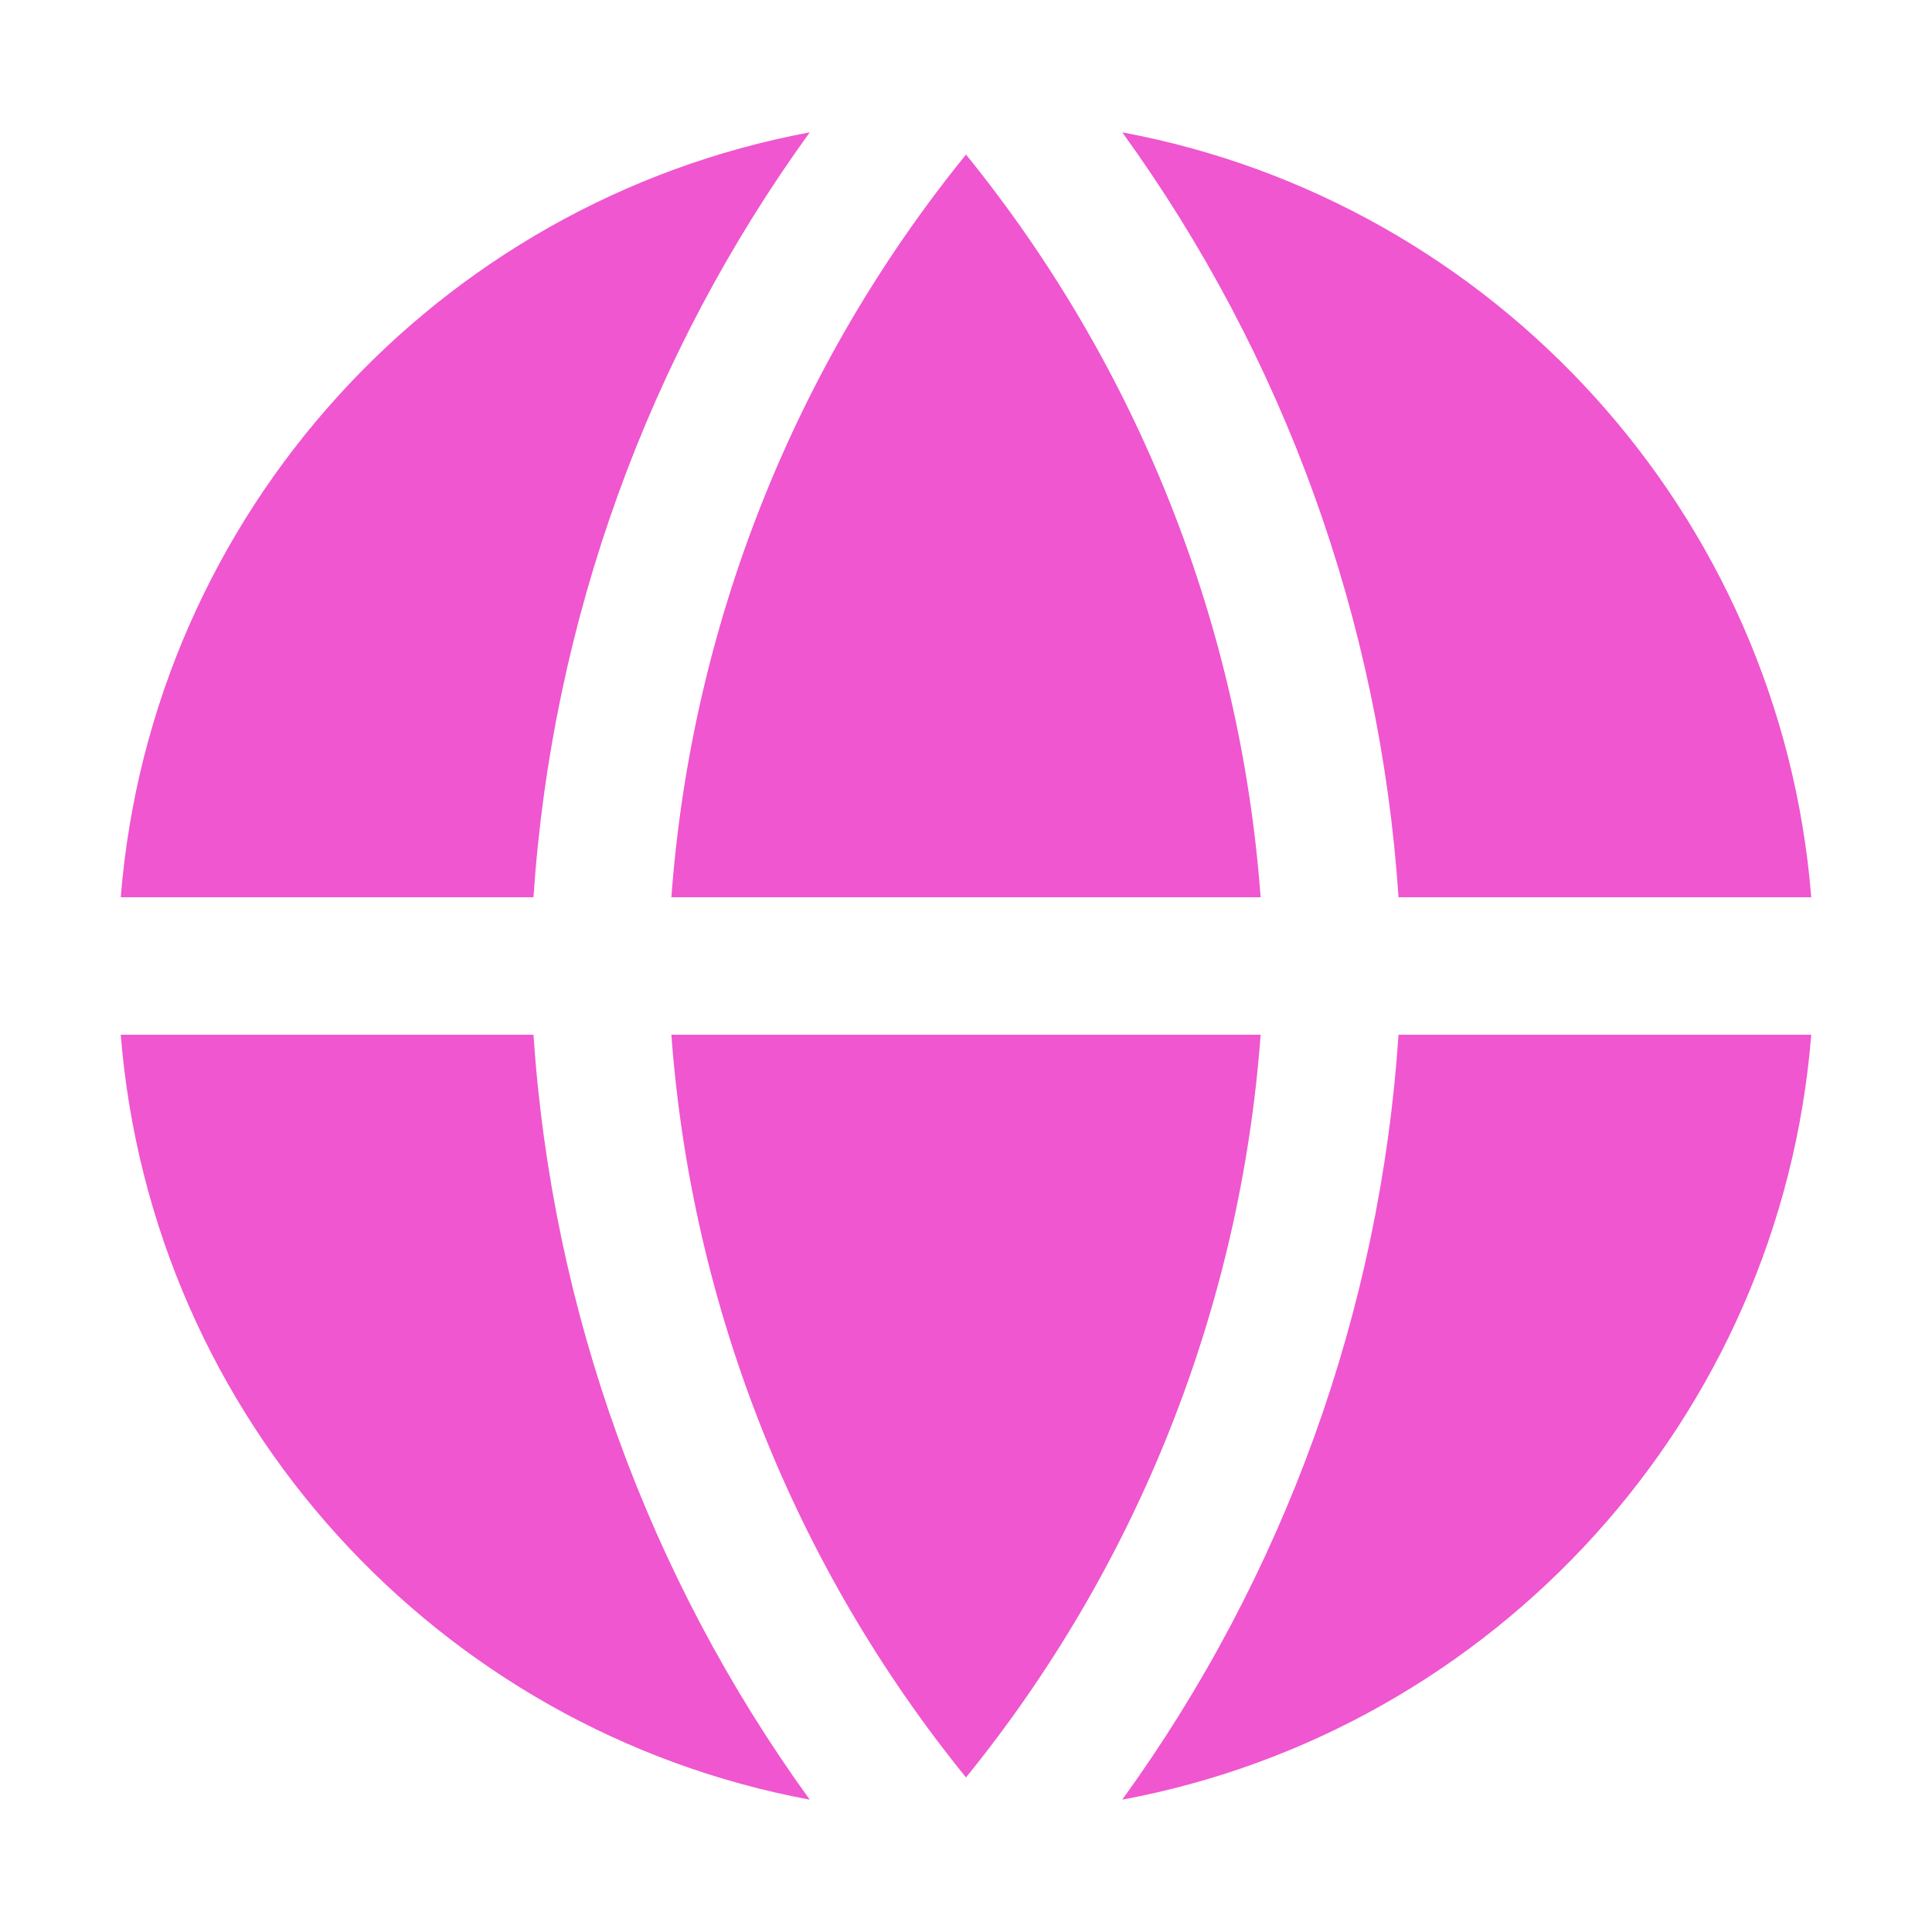 <svg width="16" height="16" viewBox="0 0 16 16" fill="none" xmlns="http://www.w3.org/2000/svg">
<path fill-rule="evenodd" clip-rule="evenodd" d="M6.706 1.096C3.627 1.669 1.255 4.251 1 7.431H4.418C4.571 5.141 5.367 2.946 6.706 1.096ZM9.294 1.096C10.633 2.946 11.429 5.141 11.582 7.431H15C14.745 4.251 12.372 1.669 9.294 1.096ZM10.44 7.431C10.274 5.179 9.422 3.032 8 1.28C6.578 3.032 5.726 5.179 5.56 7.431H10.44ZM10.44 8.569C10.274 10.821 9.422 12.968 8 14.72C6.578 12.968 5.726 10.821 5.56 8.569H10.44ZM4.418 8.569H1C1.255 11.749 3.627 14.331 6.706 14.904C5.367 13.054 4.571 10.859 4.418 8.569ZM9.294 14.904C10.633 13.054 11.429 10.859 11.582 8.569H15C14.745 11.749 12.372 14.331 9.294 14.904Z" fill="#EF56D0"/>
</svg>
